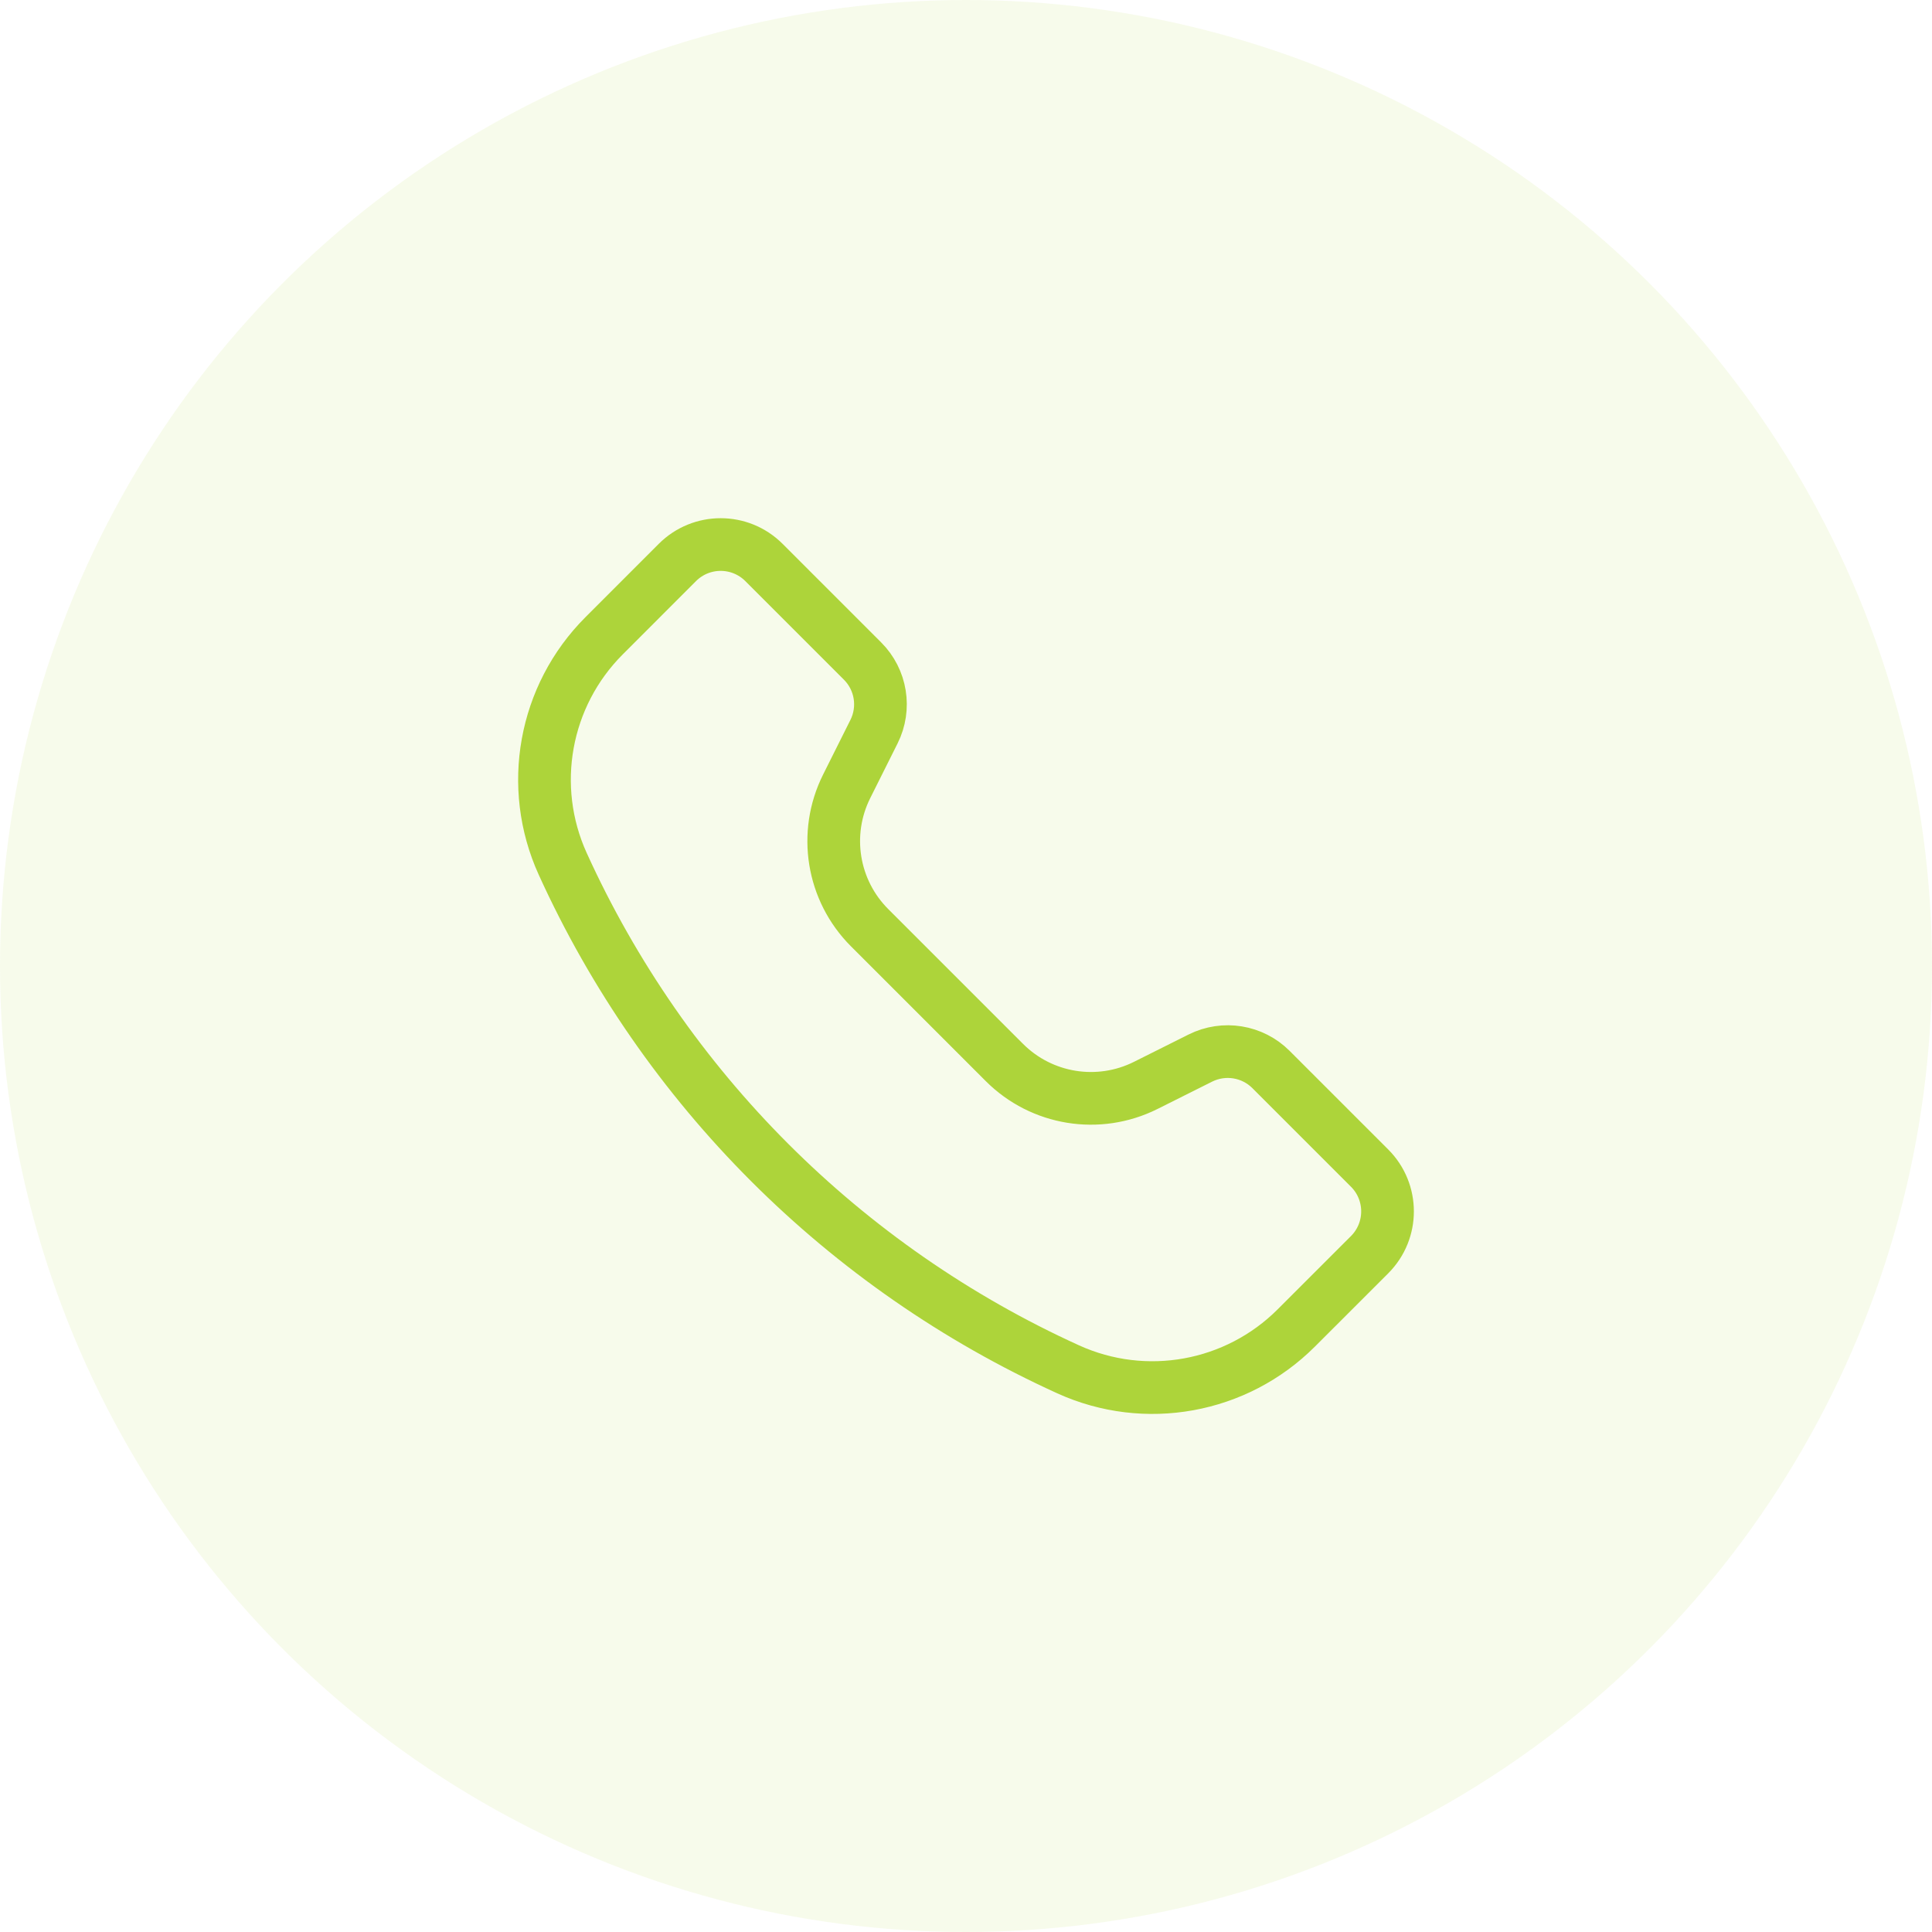 <svg width="55" height="55" viewBox="0 0 55 55" fill="none" xmlns="http://www.w3.org/2000/svg">
<circle cx="27.5" cy="27.5" r="27.5" fill="#ADD43A" fill-opacity="0.1"/>
<path d="M19.284 16.012L17.198 18.099C15.49 19.807 15.02 22.395 16.02 24.594C18.919 30.972 24.03 36.083 30.408 38.982C32.607 39.982 35.195 39.512 36.903 37.804L38.99 35.718C39.67 35.037 39.67 33.934 38.99 33.254L36.183 30.447C35.653 29.917 34.843 29.786 34.172 30.121L32.615 30.9C31.273 31.57 29.654 31.308 28.593 30.247L24.755 26.409C23.694 25.348 23.432 23.729 24.102 22.387L24.881 20.829C25.216 20.159 25.085 19.349 24.555 18.819L21.748 16.012C21.067 15.332 19.965 15.332 19.284 16.012Z" stroke="#ADD43A" stroke-width="1.5" stroke-linejoin="round"/>
</svg>
